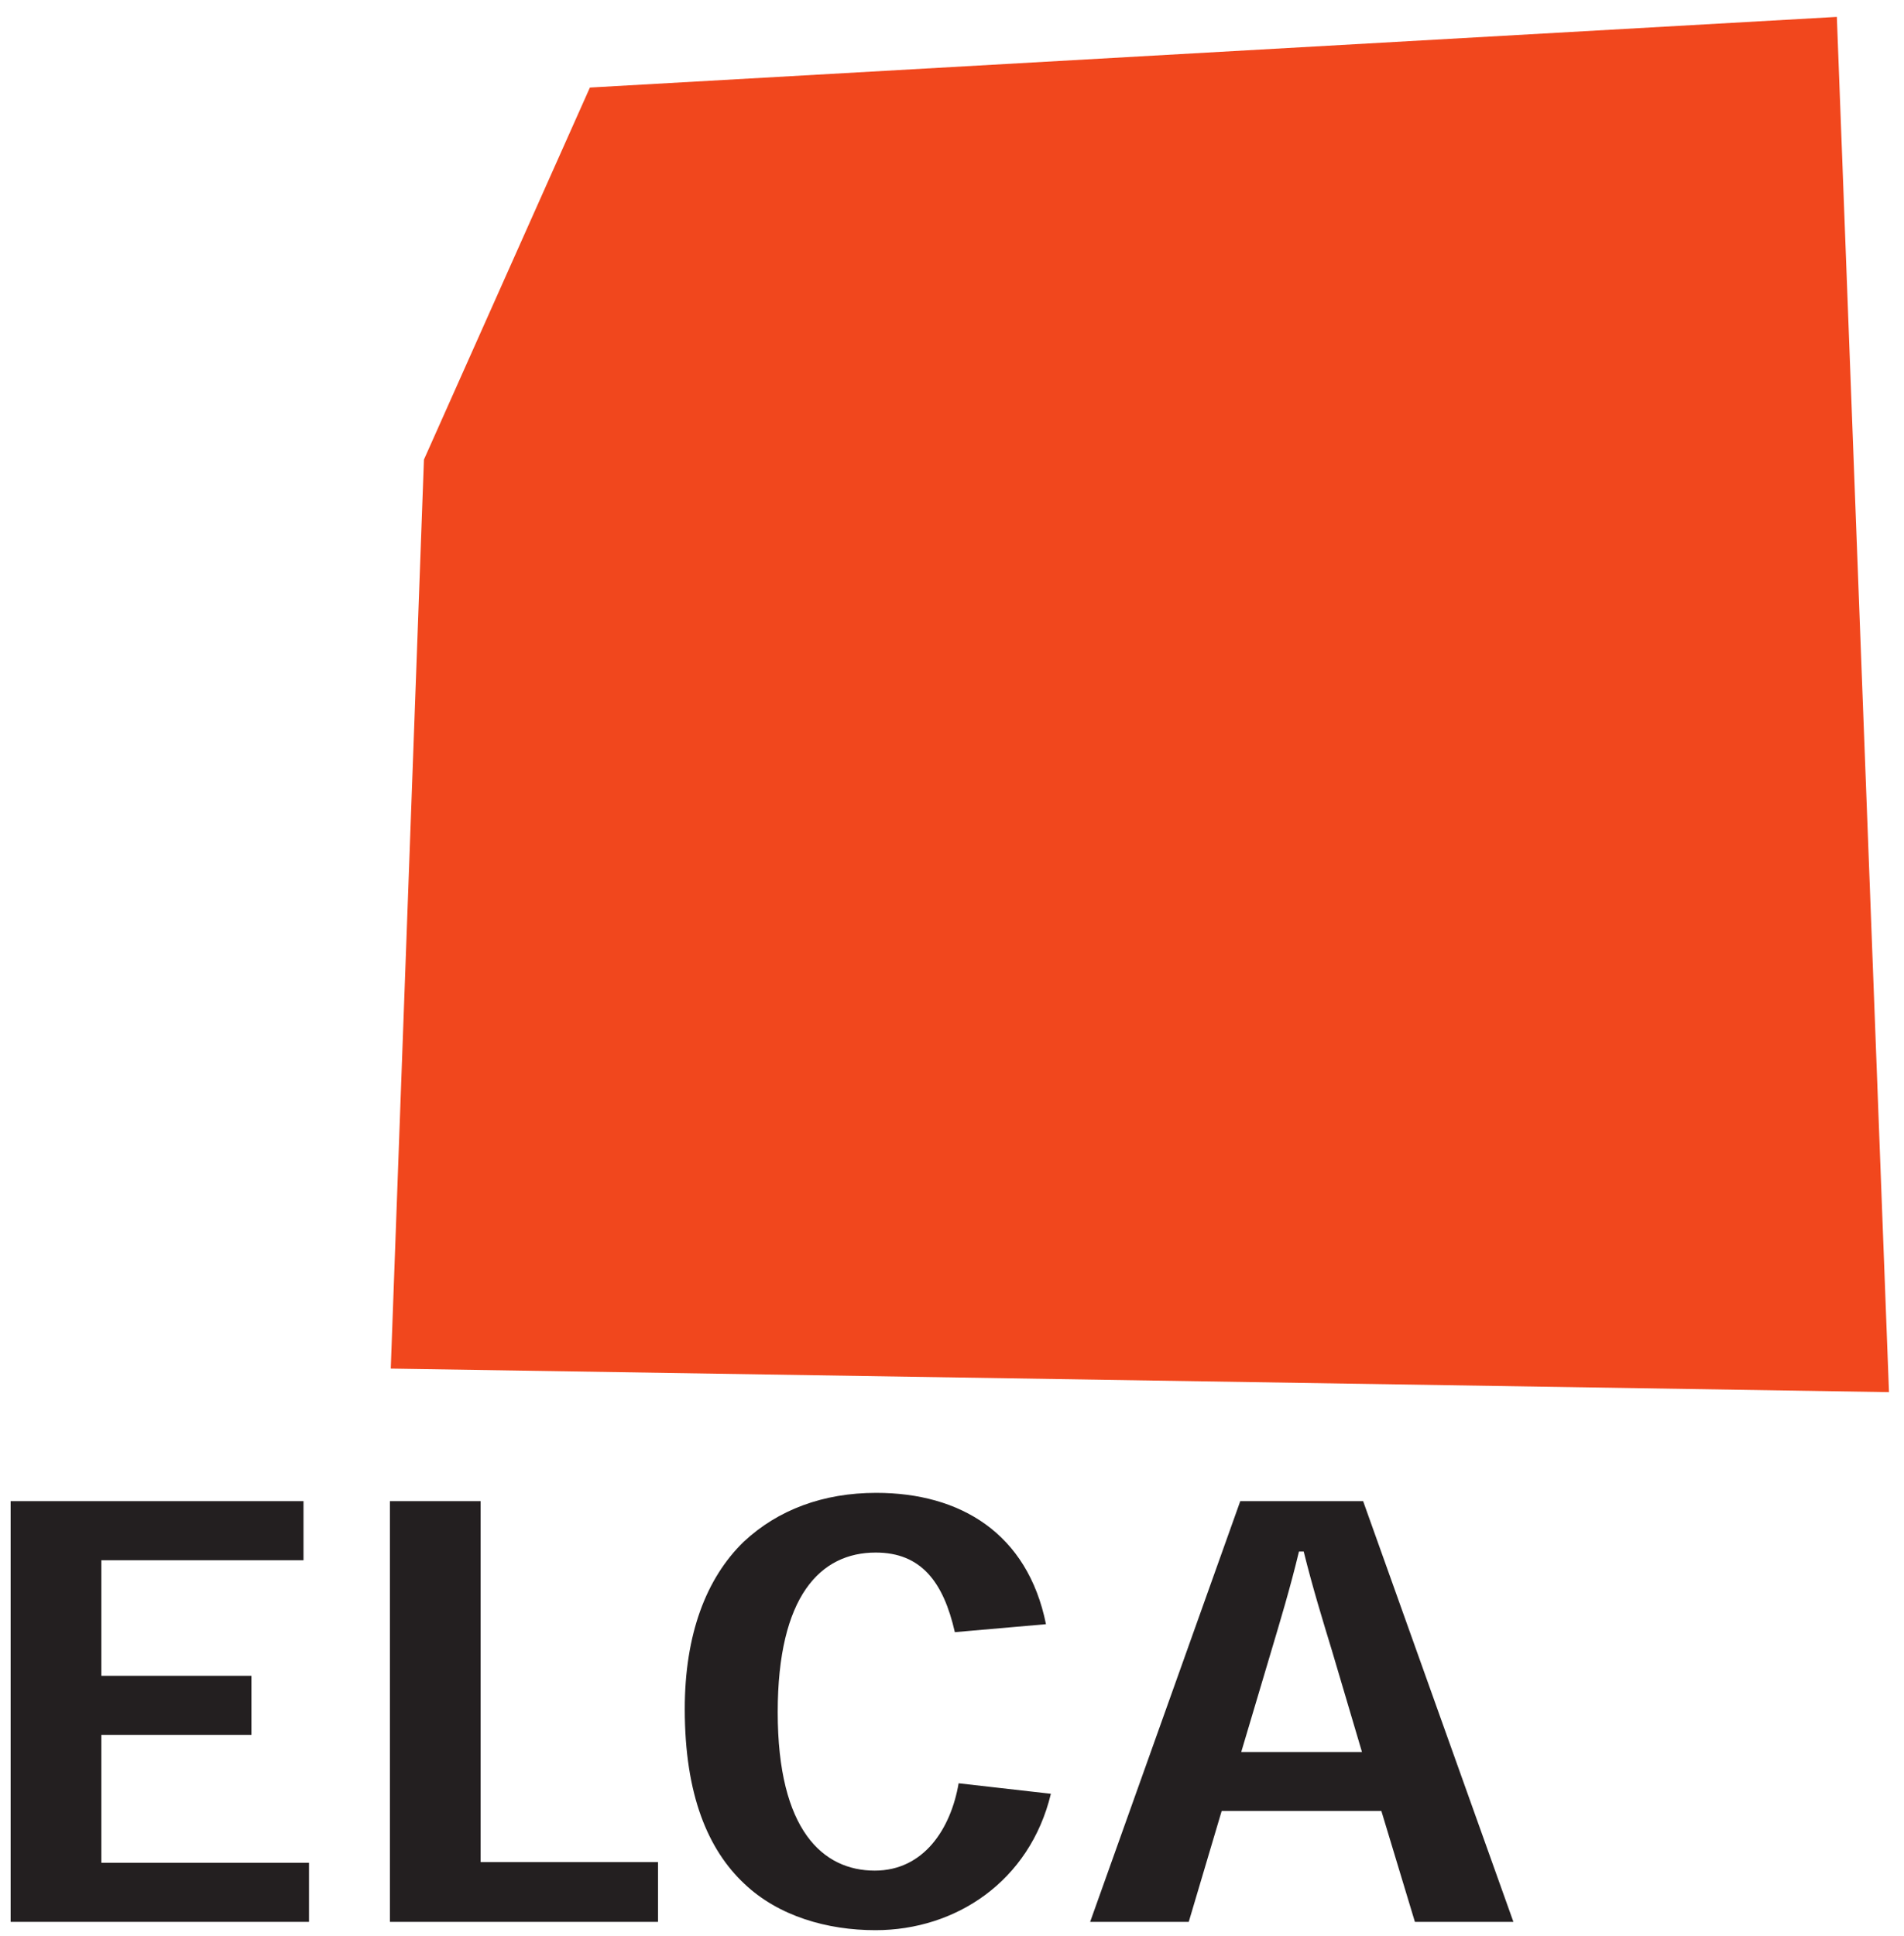 <?xml version="1.0" encoding="UTF-8" standalone="no"?>
<!-- Created with Inkscape (http://www.inkscape.org/) -->

<svg
   xmlns:dc="http://purl.org/dc/elements/1.1/"
   xmlns:cc="http://creativecommons.org/ns#"
   xmlns:rdf="http://www.w3.org/1999/02/22-rdf-syntax-ns#"
   xmlns:svg="http://www.w3.org/2000/svg"
   xmlns="http://www.w3.org/2000/svg"
   xmlns:sodipodi="http://sodipodi.sourceforge.net/DTD/sodipodi-0.dtd"
   xmlns:inkscape="http://www.inkscape.org/namespaces/inkscape"
   width="428"
   height="435"
   id="svg3478"
   version="1.1"
   inkscape:version="0.48.3.1 r9886"
   sodipodi:docname="ELCA Informatik logo.svg">
  <defs
     id="defs3480">
    <clipPath
       clipPathUnits="userSpaceOnUse"
       id="clipPath3129">
      <path
         inkscape:connector-curvature="0"
         d="m 482.702,38.183 60.842,0 0,56.054 -60.842,0 0,-56.054 z"
         id="path3131" />
    </clipPath>
  </defs>
  <sodipodi:namedview
     id="base"
     pagecolor="#ffffff"
     bordercolor="#666666"
     borderopacity="1.0"
     inkscape:pageopacity="0.0"
     inkscape:pageshadow="2"
     inkscape:zoom="0.5"
     inkscape:cx="512"
     inkscape:cy="382"
     inkscape:current-layer="layer1"
     inkscape:document-units="px"
     showgrid="false"
     inkscape:window-width="1440"
     inkscape:window-height="668"
     inkscape:window-x="83"
     inkscape:window-y="83"
     inkscape:window-maximized="0" />
  <g
     id="layer1"
     inkscape:label="Layer 1"
     inkscape:groupmode="layer"
     transform="translate(0,-333)">
    <g
       id="g3429"
       transform="matrix(9.375,0,0,-9.375,-4631.872,1161.06)">
      <g
         transform="matrix(0.142,0,0,-0.141,536.396,28.559)"
         id="g3107">
        <g
           transform="translate(-232.114,-191.24)"
           id="g3109">
          <path
             inkscape:connector-curvature="0"
             id="path3111"
             style="fill:#f1471d;fill-opacity:1;fill-rule:nonzero;stroke:none"
             d="M 0,0 5.603,-154.515 33.625,-217.761 244.181,-229.77 252.986,4.002 0,0 z" />
        </g>
      </g>
      <g
         transform="matrix(0.142,0,0,-0.141,536.396,28.559)"
         id="g3113">
        <g
           transform="translate(-296.303,-97.192)"
           id="g3115">
          <path
             inkscape:connector-curvature="0"
             id="path3117"
             style="fill:#231f20;fill-opacity:1;fill-rule:nonzero;stroke:none"
             d="m 0,0 0,-71.516 49.453,0 0,10.045 -34.131,0 0,19.643 25.34,0 0,10.044 -25.34,0 0,21.74 35.061,0 L 50.383,0 0,0 z" />
        </g>
      </g>
      <g
         transform="matrix(0.142,0,0,-0.141,536.396,28.559)"
         id="g3119">
        <g
           transform="translate(-232.252,-97.191)"
           id="g3121">
          <path
             inkscape:connector-curvature="0"
             id="path3123"
             style="fill:#231f20;fill-opacity:1;fill-rule:nonzero;stroke:none"
             d="m 0,0 0,-71.517 15.312,0 0,61.358 29.95,0 L 45.262,0 0,0 z" />
        </g>
      </g>
      <g
         id="g3125">
        <g
           clip-path="url(#clipPath3129)"
           id="g3127">
          <g
             transform="matrix(0.142,0,0,-0.141,536.396,28.559)"
             id="g3133">
            <g
               transform="translate(-120.648,-118.966)"
               id="g3135">
              <path
                 inkscape:connector-curvature="0"
                 id="path3137"
                 style="fill:#231f20;fill-opacity:1;fill-rule:nonzero;stroke:none"
                 d="m 0,0 c -3.563,14.889 -16.062,23.188 -29.625,23.188 -8.134,0 -16.362,-2.38 -22.108,-7.862 -6.147,-5.795 -10.089,-15.094 -10.089,-29.73 0,-12.667 3.6,-22.234 9.962,-28.444 5.779,-5.434 13.415,-8.304 22.372,-8.304 14.172,0 25.55,6.852 28.66,22.325 l -15.389,1.355 c -1.938,-8.587 -5.731,-13.532 -13.363,-13.532 -9.34,0 -16.547,7.405 -16.547,27.139 0,20.098 7.653,26.928 16.385,26.928 8.309,0 12.856,-7.151 14.164,-14.846 L 0,0 z" />
            </g>
          </g>
          <g
             transform="matrix(0.142,0,0,-0.141,536.396,28.559)"
             id="g3139">
            <g
               transform="translate(-73.133,-143.112)"
               id="g3141">
              <path
                 inkscape:connector-curvature="0"
                 id="path3143"
                 style="fill:#231f20;fill-opacity:1;fill-rule:nonzero;stroke:none"
                 d="m 0,0 c -1.647,-5.456 -3.262,-10.708 -4.826,-17.032 l -0.797,0 c -1.506,6.295 -3.162,11.776 -4.715,17.038 l -5.037,17.045 20.391,0 L 0,0 z m -18.675,27.068 -5.562,18.853 -16.65,0 25.35,-71.516 20.746,0 25.375,71.516 -16.632,0 -5.663,-18.853 -26.964,0 z" />
            </g>
          </g>
        </g>
      </g>
    </g>
  </g>
</svg>
